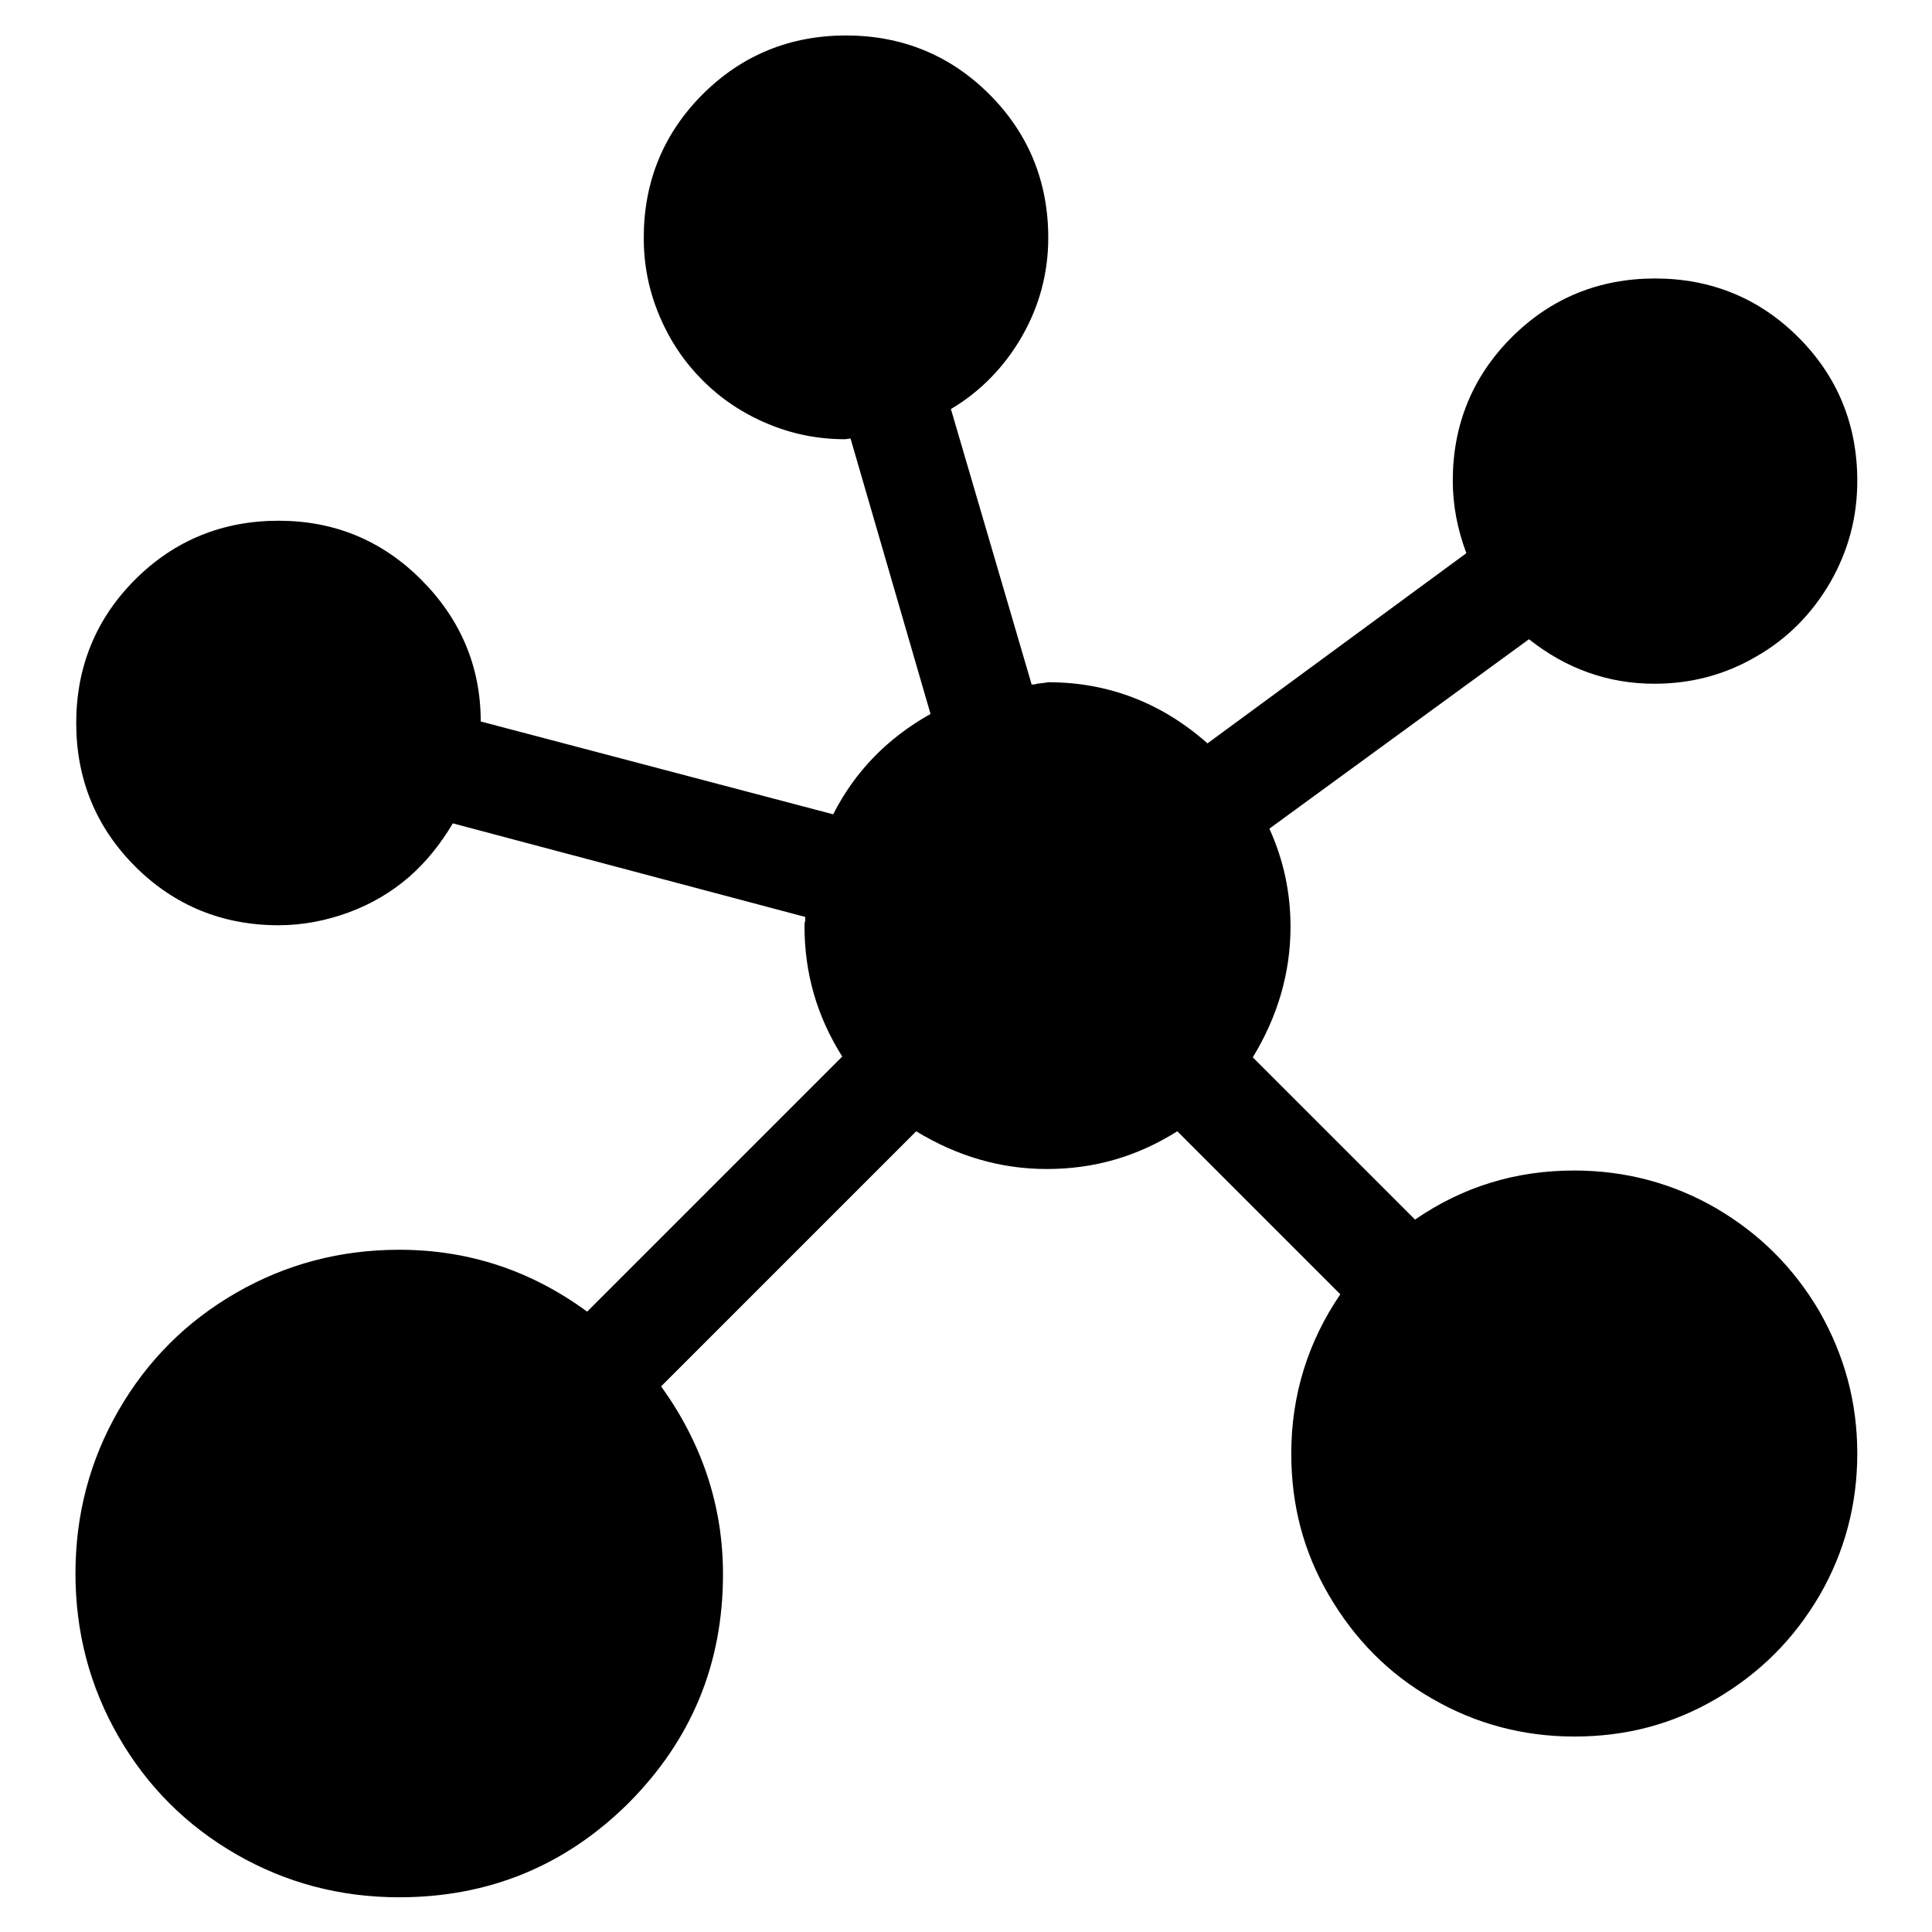 <?xml version="1.0" encoding="utf-8"?>
<!-- Svg Vector Icons : http://www.onlinewebfonts.com/icon -->
<!DOCTYPE svg PUBLIC "-//W3C//DTD SVG 1.1//EN" "http://www.w3.org/Graphics/SVG/1.1/DTD/svg11.dtd">
<svg version="1.1" xmlns="http://www.w3.org/2000/svg" xmlns:xlink="http://www.w3.org/1999/xlink" x="0px" y="0px" viewBox="0 0 256 256" enable-background="new 0 0 256 256" xml:space="preserve">
<g><g><g><path fill="#000000" d="M52.9,251.4c-7.8,0-15-1.9-21.6-5.7c-6.6-3.8-11.8-9-15.6-15.6c-3.8-6.6-5.7-13.8-5.7-21.6c0-7.8,1.9-15,5.7-21.6c3.8-6.6,9-11.8,15.6-15.6c6.6-3.8,13.8-5.7,21.6-5.7c9.1,0,17.4,2.7,24.9,8.2l33.8-33.8c-3.4-5.4-5-11.1-5-17.3c0-0.2,0-0.4,0.1-0.7c0-0.3,0-0.5,0-0.5L60,109.1c-1.6,2.7-3.5,5.1-5.8,7.1c-2.3,2-5,3.6-8,4.7s-6.1,1.7-9.3,1.7c-7.4,0-13.8-2.6-19-7.8c-5.2-5.2-7.8-11.6-7.8-19c0-7.4,2.6-13.8,7.8-19c5.2-5.2,11.6-7.8,19-7.8c7.4,0,13.7,2.6,18.9,7.8c5.2,5.2,7.9,11.5,7.9,18.8l46.7,12.3c2.9-5.7,7.2-10.1,12.9-13.3l-10.6-36.5l-0.7,0.1c-3.7,0-7.1-0.7-10.4-2.1c-3.3-1.4-6.1-3.3-8.5-5.7s-4.3-5.2-5.7-8.5c-1.4-3.3-2.1-6.7-2.1-10.4c0-7.4,2.6-13.8,7.8-19c5.2-5.2,11.6-7.8,19-7.8c7.4,0,13.8,2.6,19,7.8c5.2,5.2,7.8,11.6,7.8,19c0,4.7-1.2,9.1-3.5,13.1c-2.3,4-5.5,7.3-9.4,9.6l10.7,36.5c0.2,0,0.5,0,0.7-0.1l0.8-0.1c0,0,0.2,0,0.7-0.1c7.9,0,15,2.7,21.1,8.1l34.3-25.2c-1.2-3.2-1.8-6.4-1.8-9.6c0-7.4,2.6-13.8,7.8-19c5.2-5.2,11.6-7.8,19-7.8c7.4,0,13.8,2.6,19,7.8c5.2,5.2,7.8,11.6,7.8,19c0,4.9-1.2,9.3-3.6,13.5c-2.4,4.1-5.6,7.4-9.8,9.8c-4.1,2.4-8.6,3.6-13.5,3.6c-6.1,0-11.7-2-16.6-5.9l-34.4,25.1c1.9,4.2,2.8,8.5,2.8,13c0,6.1-1.7,11.9-5,17.3l21.5,21.5c6.4-4.4,13.4-6.5,21.1-6.5c6.8,0,13.1,1.7,18.8,5c5.8,3.4,10.3,7.9,13.7,13.7c3.3,5.8,5,12,5,18.8s-1.7,13.1-5,18.8c-3.4,5.8-7.9,10.3-13.7,13.7c-5.8,3.4-12,5-18.8,5c-6.8,0-13.1-1.7-18.8-5c-5.8-3.3-10.3-7.9-13.7-13.7c-3.4-5.8-5-12-5-18.8c0-7.7,2.2-14.8,6.5-21.1L156,149.9c-5.4,3.4-11.1,5-17.3,5c-6.1,0-11.9-1.7-17.3-5l-33.8,33.8c5.4,7.5,8.2,15.8,8.2,24.9c0,11.9-4.2,22-12.6,30.4C74.9,247.2,64.8,251.4,52.9,251.4z"/></g></g></g>
</svg>